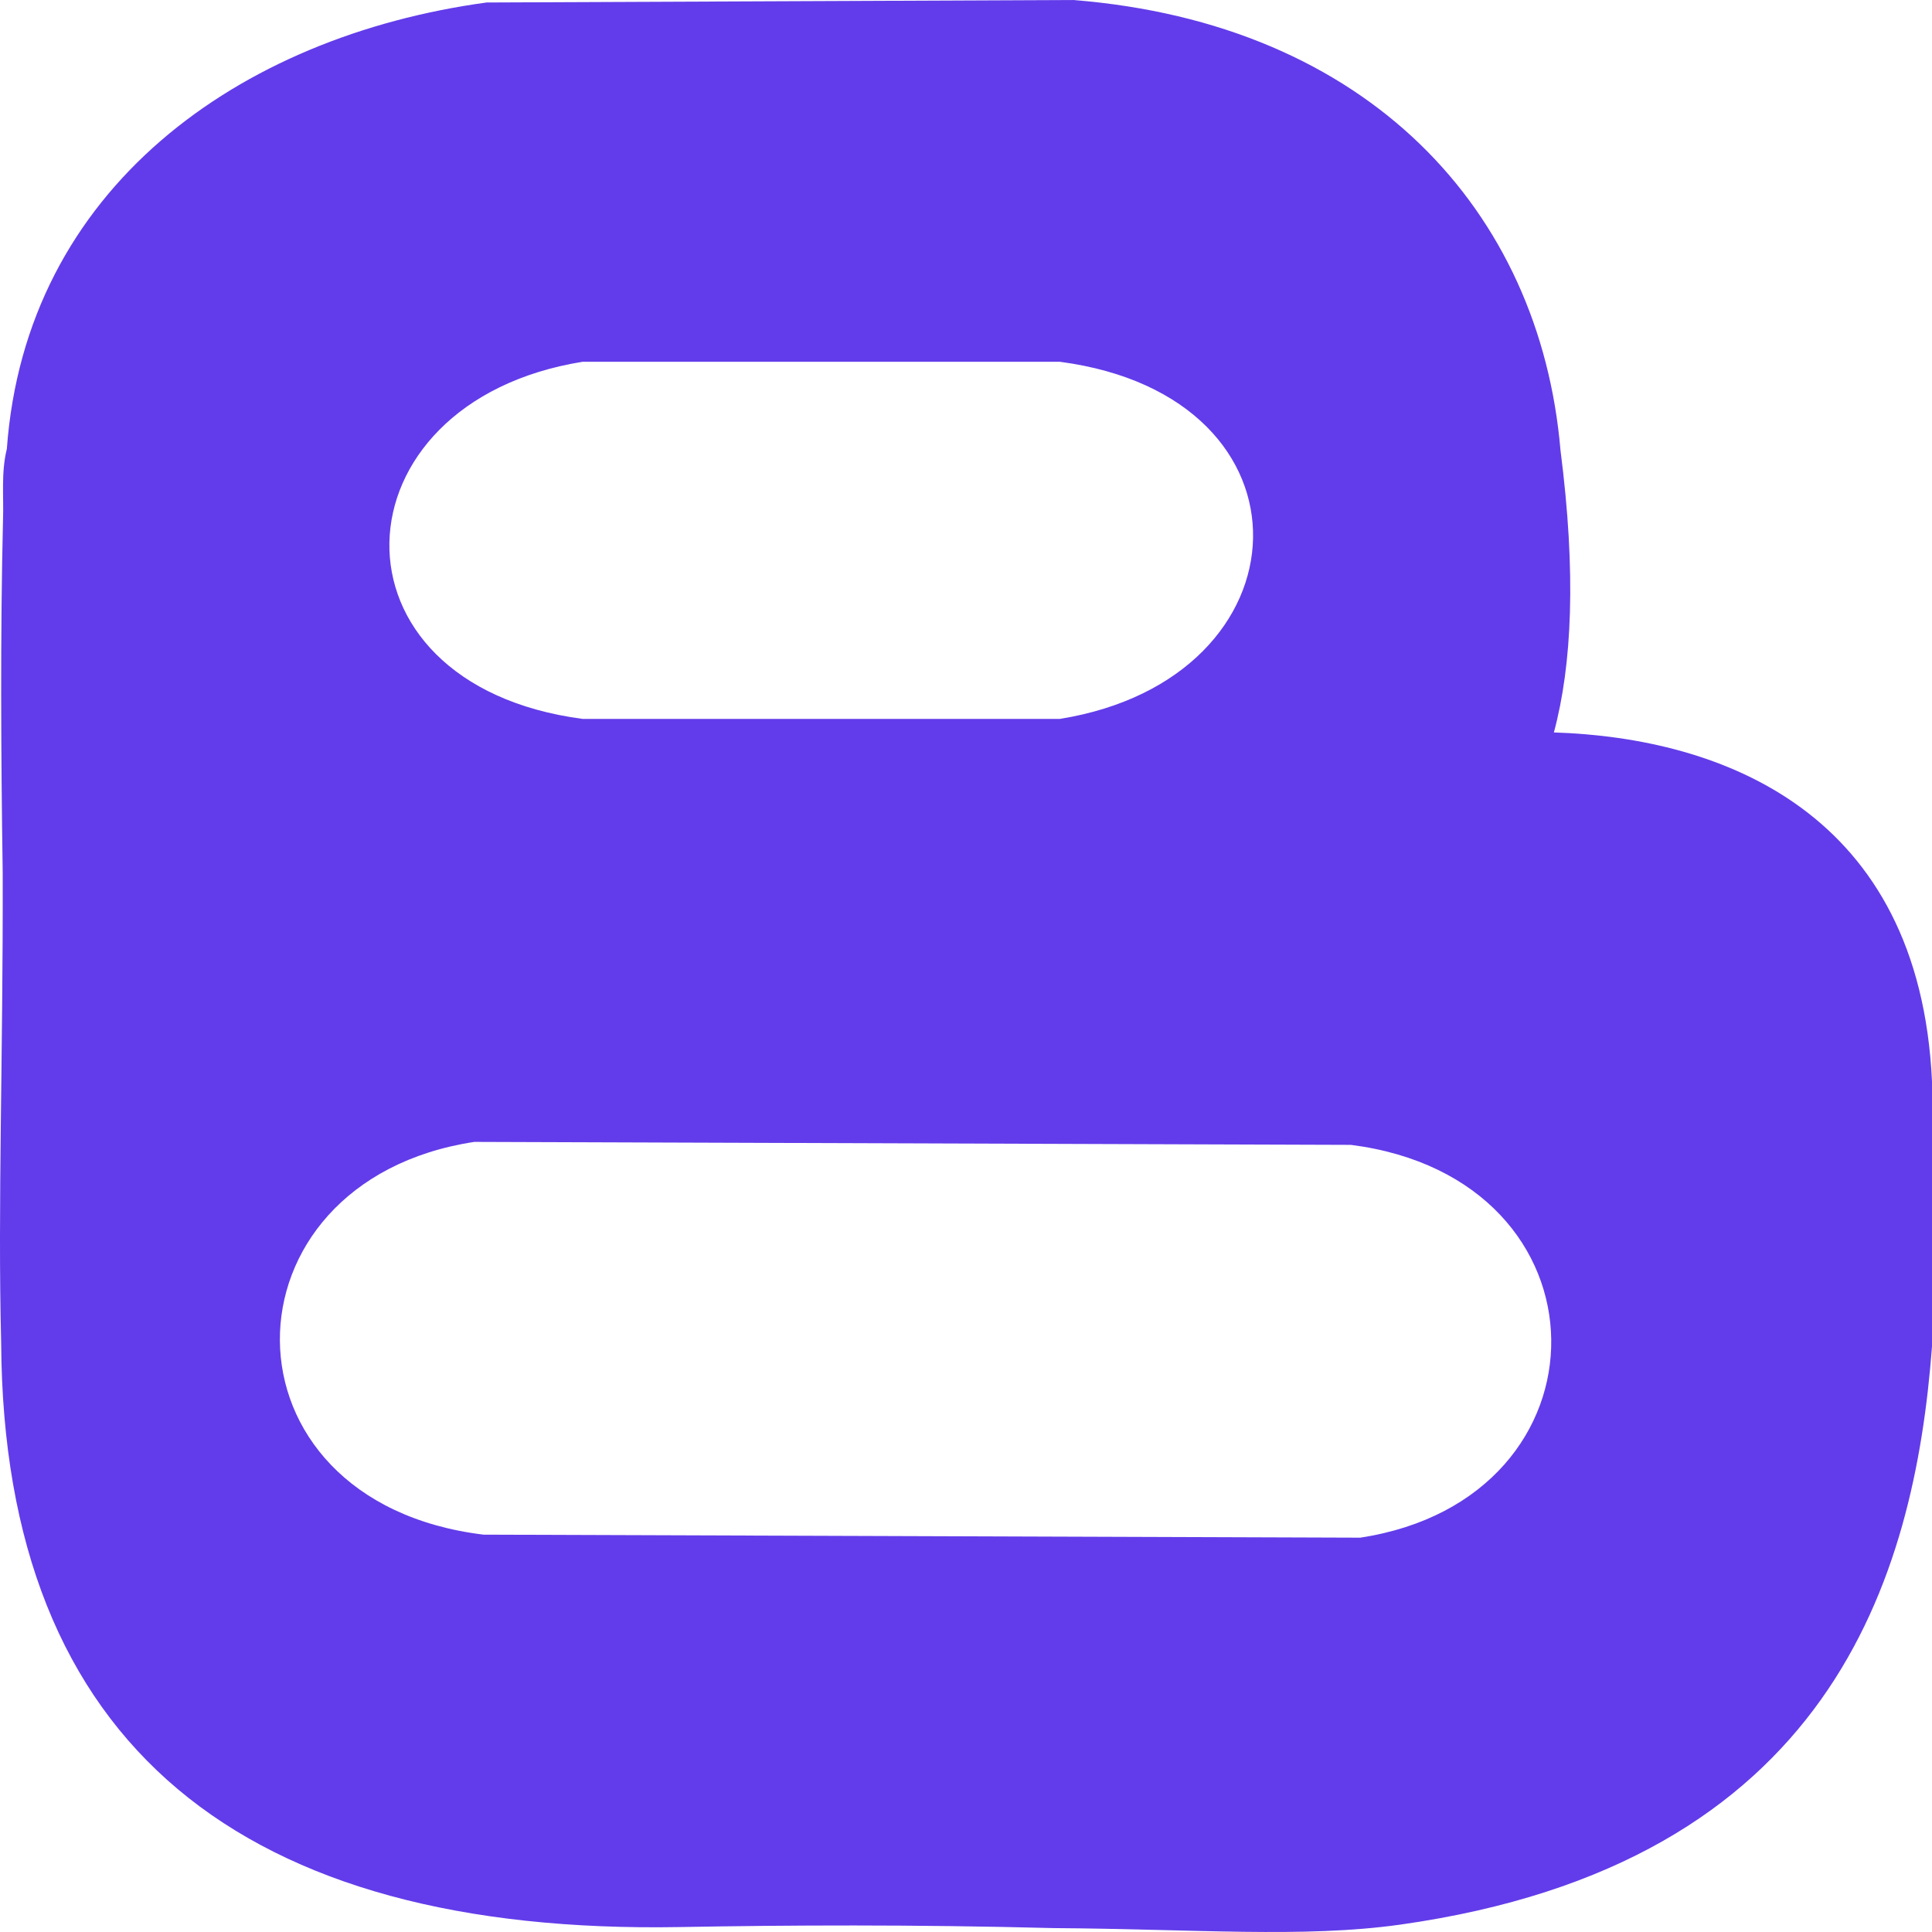 <svg width="48" height="48" viewBox="0 0 48 48" fill="none" xmlns="http://www.w3.org/2000/svg">
<path d="M26.662 -1.30352e-05L12.089 0.062C5.921 0.902 0.637 4.69 0.17 11.153C0.023 11.746 0.096 12.348 0.075 12.899C0.007 15.723 0.024 18.762 0.067 21.669C0.079 26.257 -0.058 29.954 0.029 33.365C0.085 43.388 6.056 48.072 16.9 47.877C19.587 47.829 22.658 47.812 26.181 47.903C29.685 47.926 32.386 48.155 34.793 47.816C45.482 46.308 47.566 39.204 48 33.452V26.866C47.688 20.175 42.792 18.333 38.606 18.197C39.056 16.524 39.164 14.25 38.77 11.187C38.263 5.236 34.001 0.582 26.662 -6.10352e-05V-1.30352e-05ZM14.475 8.988H26.331C32.886 9.853 32.578 16.857 26.331 17.861H14.475C7.92 16.996 8.229 9.992 14.475 8.988ZM11.784 28.37L33.564 28.444C40.151 29.286 40.169 37.231 33.794 38.203L12.013 38.128C5.258 37.305 5.353 29.351 11.784 28.37Z" fill="#623CEA"/>
</svg>
